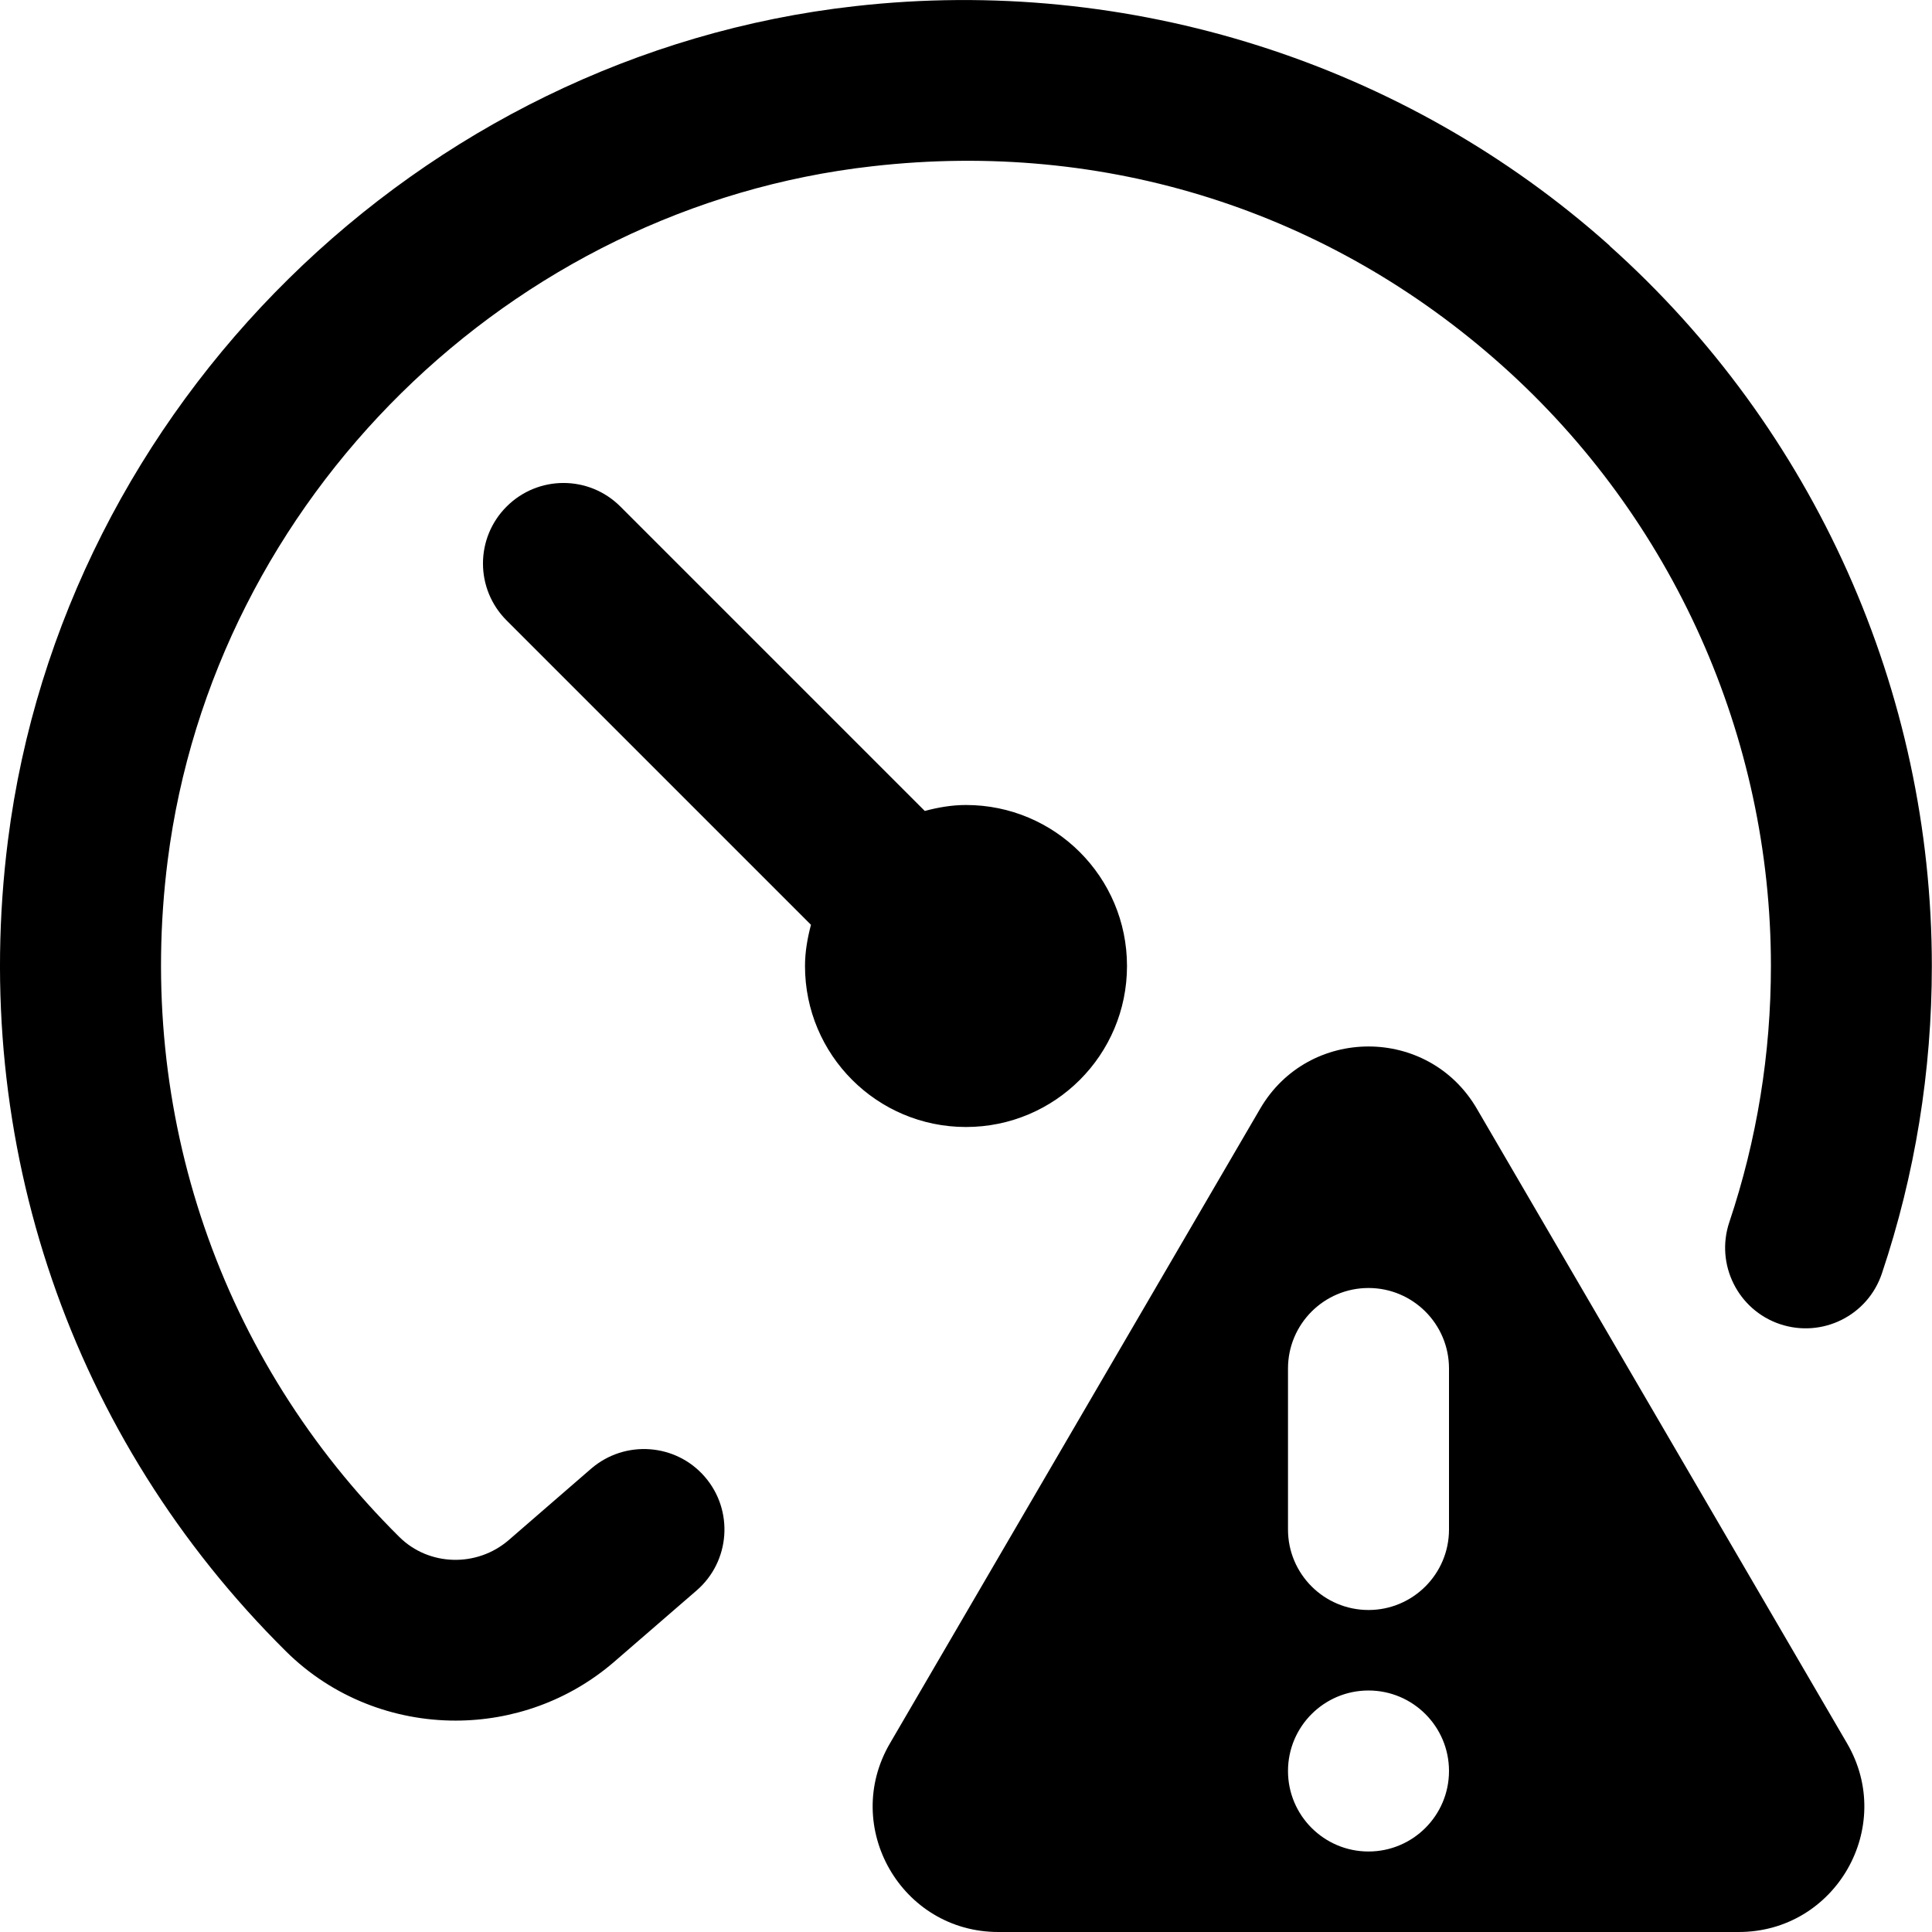 <?xml version="1.0" encoding="UTF-8"?>
<svg xmlns="http://www.w3.org/2000/svg" id="Layer_1" data-name="Layer 1" viewBox="0 0 24 24">
  <path d="m12,14c-1.105,0-2-.895-2-2,0-.178.031-.347.074-.512l-3.781-3.781c-.391-.391-.391-1.023,0-1.414s1.023-.391,1.414,0l3.781,3.781c.164-.044.334-.074.512-.074,1.105,0,2,.895,2,2s-.895,2-2,2Zm7.996-10.948C17.453.778,14.028-.309,10.617.077,5.208.685.785,5.041.099,10.437c-.477,3.758.783,7.432,3.456,10.079.576.57,1.339.858,2.104.858.701,0,1.404-.242,1.969-.729l1.026-.888c.417-.361.463-.993.102-1.411s-.993-.462-1.411-.103l-1.026.889c-.396.341-.991.324-1.357-.038-2.228-2.206-3.277-5.27-2.879-8.405C2.654,6.197,6.336,2.57,10.839,2.065c2.896-.33,5.673.555,7.823,2.478,2.121,1.896,3.337,4.614,3.337,7.457,0,1.089-.174,2.16-.517,3.183-.175.523.107,1.09.63,1.266.524.175,1.091-.105,1.266-.631.412-1.228.62-2.512.62-3.817,0-3.411-1.459-6.673-4.004-8.948Zm2.949,18.605c.606,1.039-.143,2.343-1.346,2.343h-9.198c-1.203,0-1.952-1.305-1.346-2.343l4.599-7.884c.601-1.031,2.091-1.031,2.692,0l4.599,7.884Zm-4.945.343c0-.552-.448-1-1-1s-1,.448-1,1,.448,1,1,1,1-.448,1-1Zm0-5c0-.552-.448-1-1-1s-1,.448-1,1v2c0,.552.448,1,1,1s1-.448,1-1v-2Z"/>
</svg>
